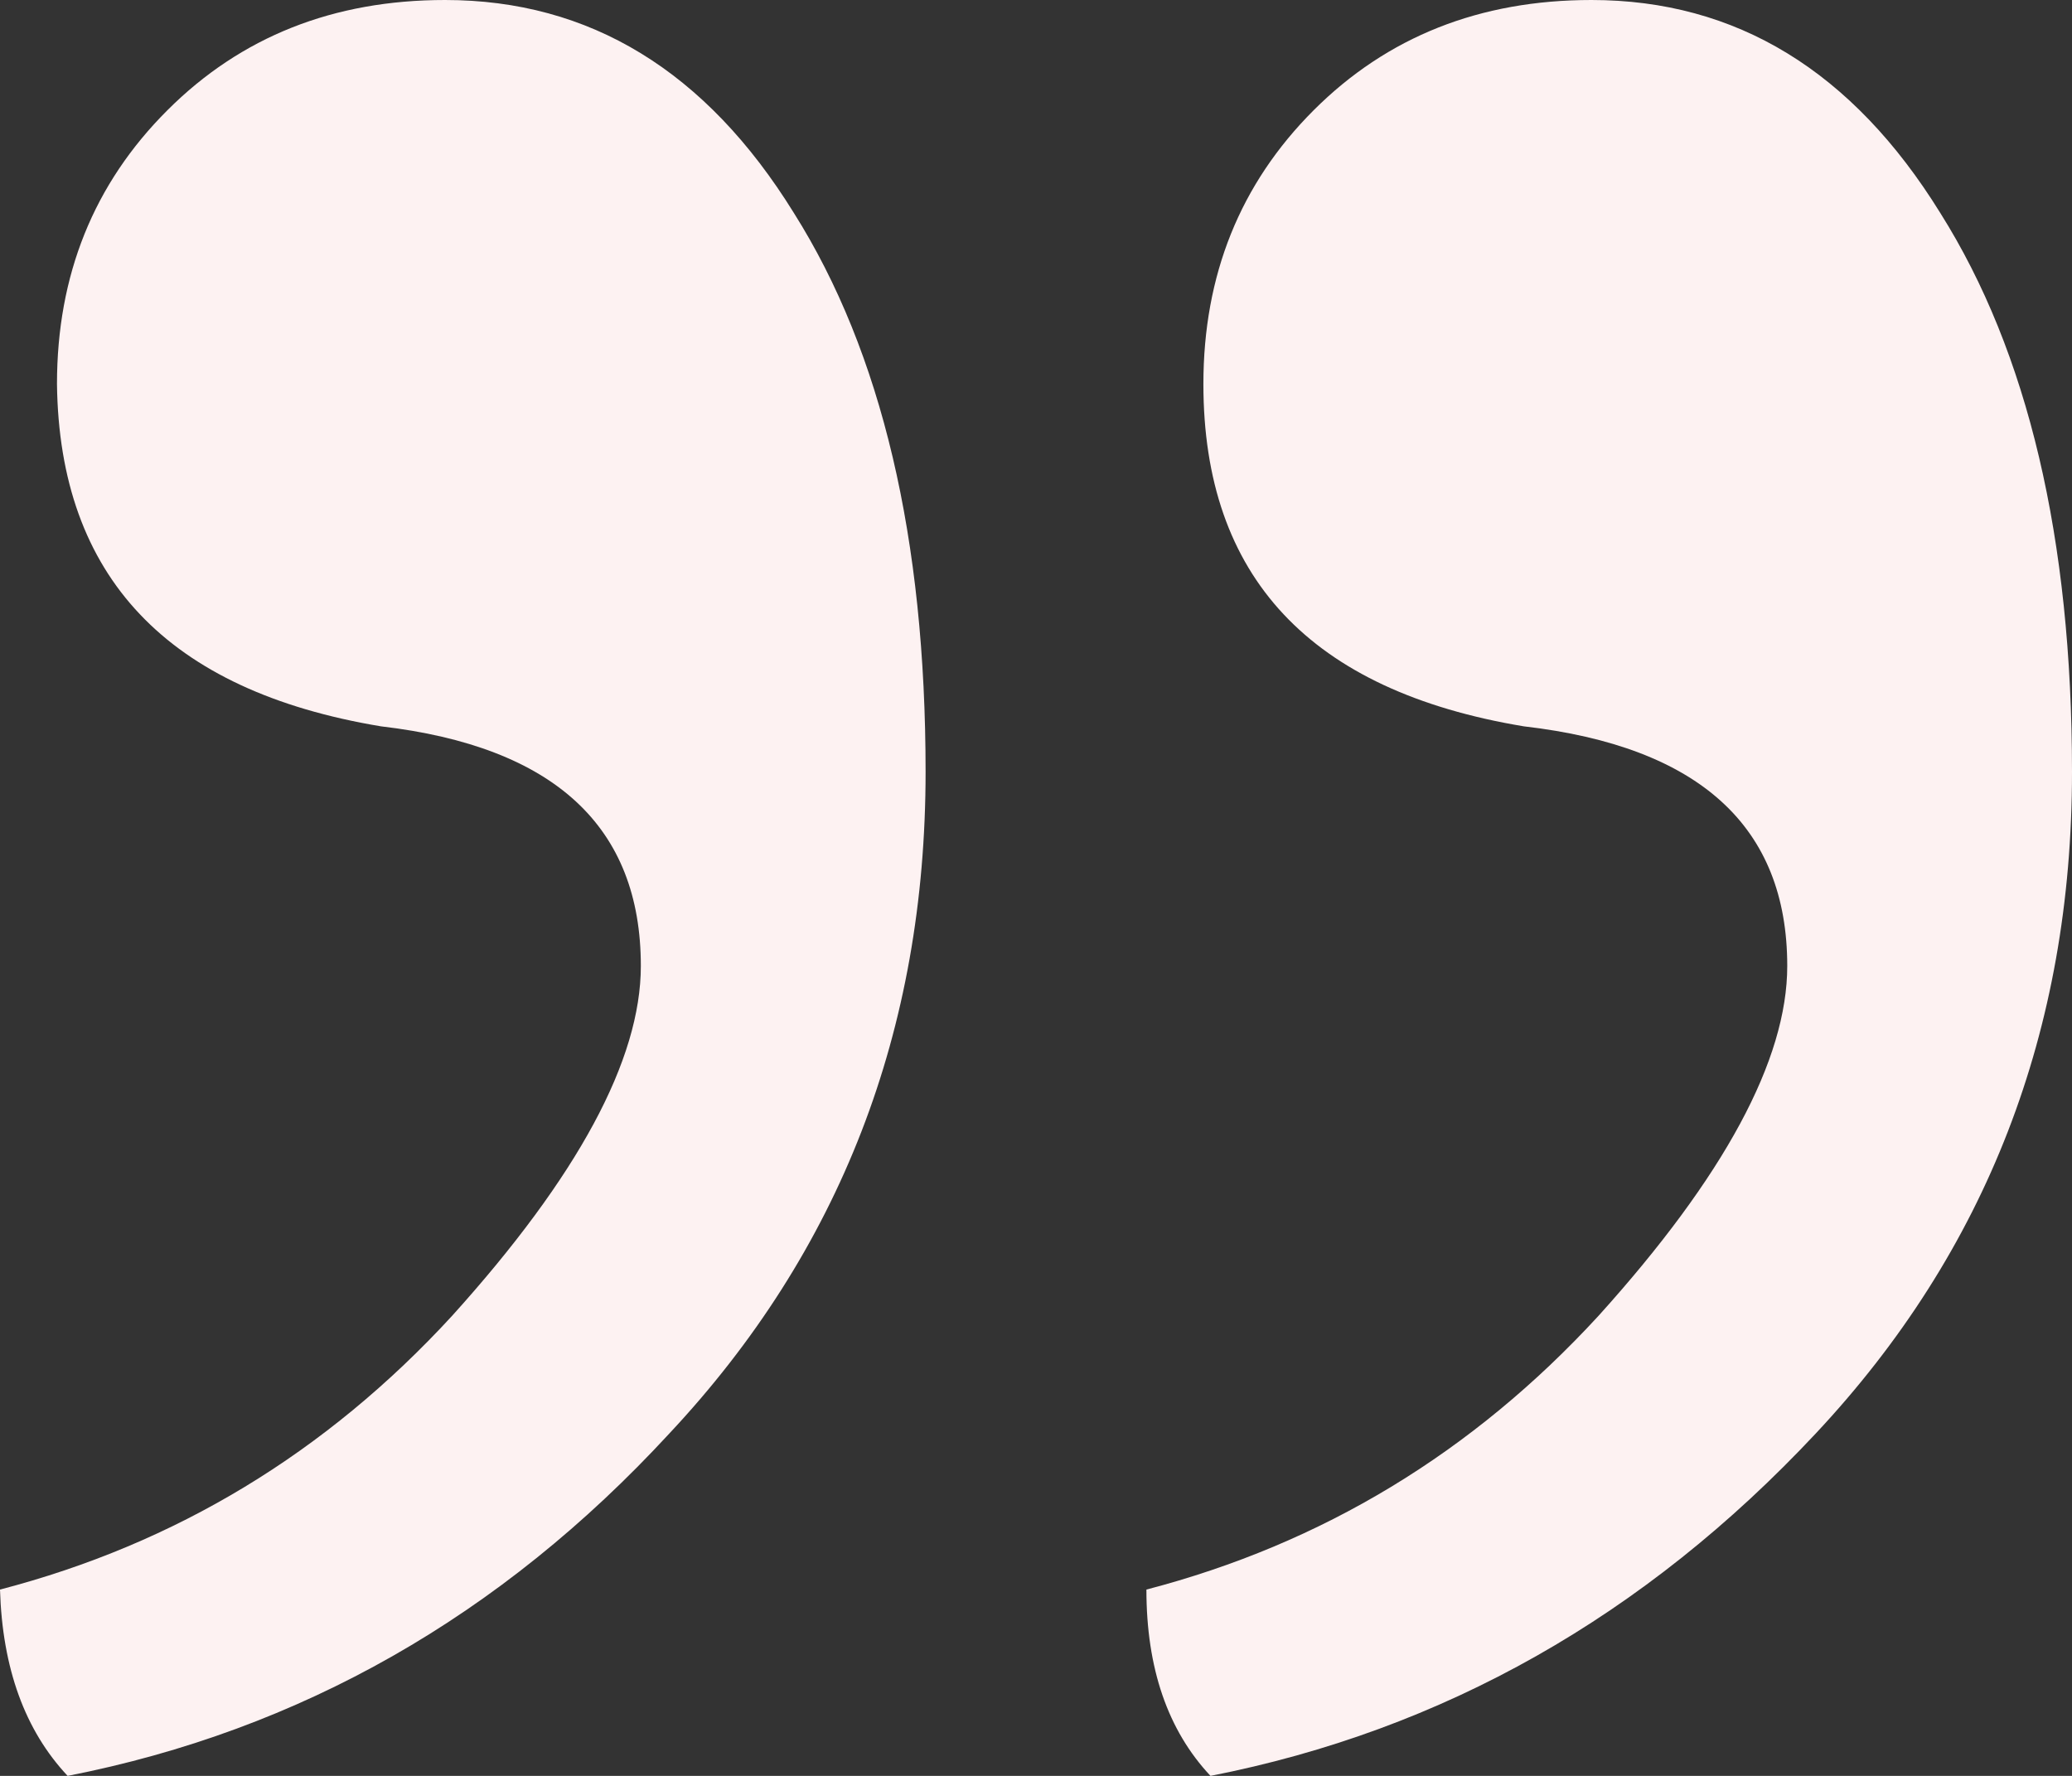 <?xml version="1.0" encoding="UTF-8"?> <svg xmlns="http://www.w3.org/2000/svg" width="14" height="12" viewBox="0 0 14 12" fill="none"><rect x="0" y="0" width="14" height="12" fill="#333333" stroke="none"/><path d="M3.007 0C3.985 0 4.771 0.48 5.364 1.439C5.958 2.381 6.254 3.64 6.254 5.216C6.254 6.964 5.677 8.454 4.522 9.687C3.384 10.921 2.029 11.692 0.457 12C0.168 11.692 0.016 11.272 0 10.741C1.187 10.432 2.205 9.816 3.055 8.891C3.905 7.949 4.33 7.161 4.33 6.527C4.33 5.585 3.745 5.045 2.574 4.908C1.131 4.668 0.401 3.897 0.385 2.595C0.385 1.859 0.633 1.242 1.131 0.745C1.628 0.248 2.253 0 3.007 0ZM10.753 0C11.731 0 12.517 0.48 13.11 1.439C13.703 2.381 14 3.64 14 5.216C14 6.964 13.423 8.454 12.268 9.687C11.113 10.921 9.75 11.692 8.179 12C7.89 11.692 7.746 11.272 7.746 10.741C8.932 10.432 9.951 9.816 10.801 8.891C11.651 7.949 12.076 7.161 12.076 6.527C12.076 5.585 11.482 5.045 10.296 4.908C8.852 4.668 8.131 3.897 8.131 2.595C8.131 1.859 8.379 1.242 8.876 0.745C9.373 0.248 9.999 0 10.753 0Z" fill="#FDF2F2"></path></svg> 